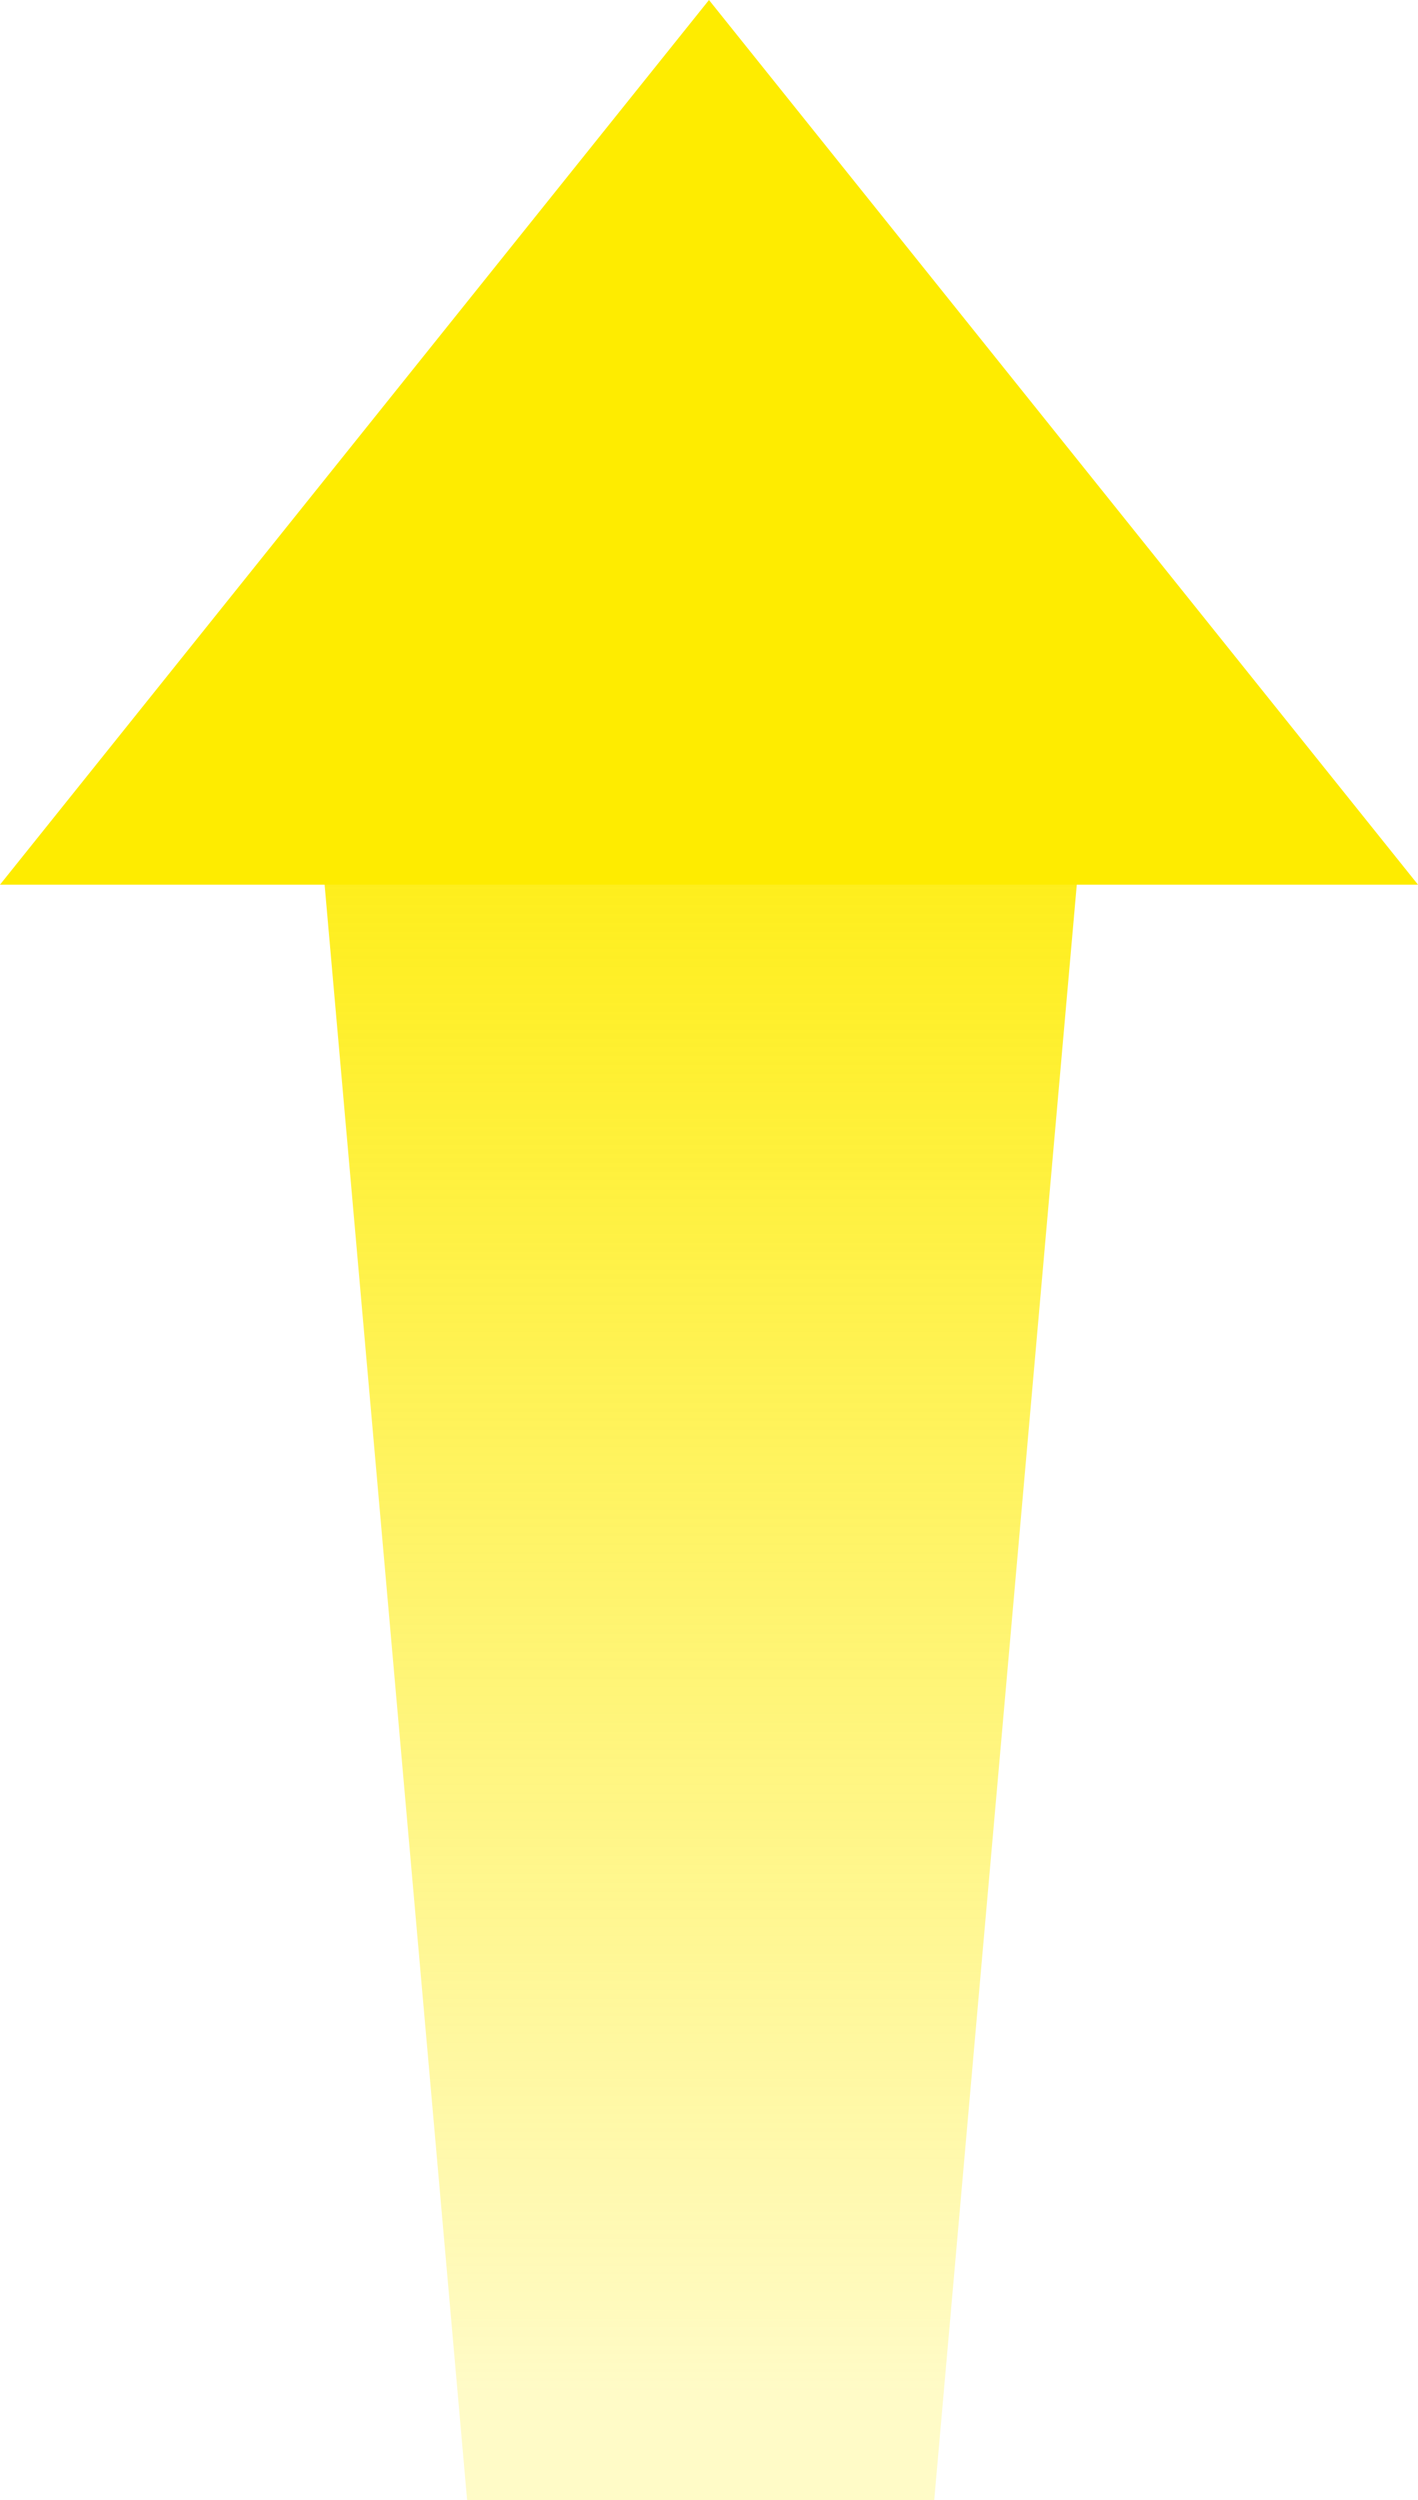 <svg xmlns="http://www.w3.org/2000/svg" xmlns:xlink="http://www.w3.org/1999/xlink" width="50.289" height="88.616" viewBox="0 0 50.289 88.616"><defs><style>.a{fill:url(#a);}.b{fill:#feec00;}</style><linearGradient id="a" x1="0.049" y1="0.5" x2="1" y2="0.5" gradientUnits="objectBoundingBox"><stop offset="0" stop-color="#ffec00" stop-opacity="0.22"/><stop offset="1" stop-color="#feec00"/></linearGradient></defs><g transform="translate(-504.073 -549.384)"><path class="a" d="M0,5.916,67.022,0V28.4L0,22.482Z" transform="translate(514.723 638) rotate(-90)"/><path class="b" d="M25.144,0,50.289,31.356H0Z" transform="translate(504.073 549.384)"/></g></svg>